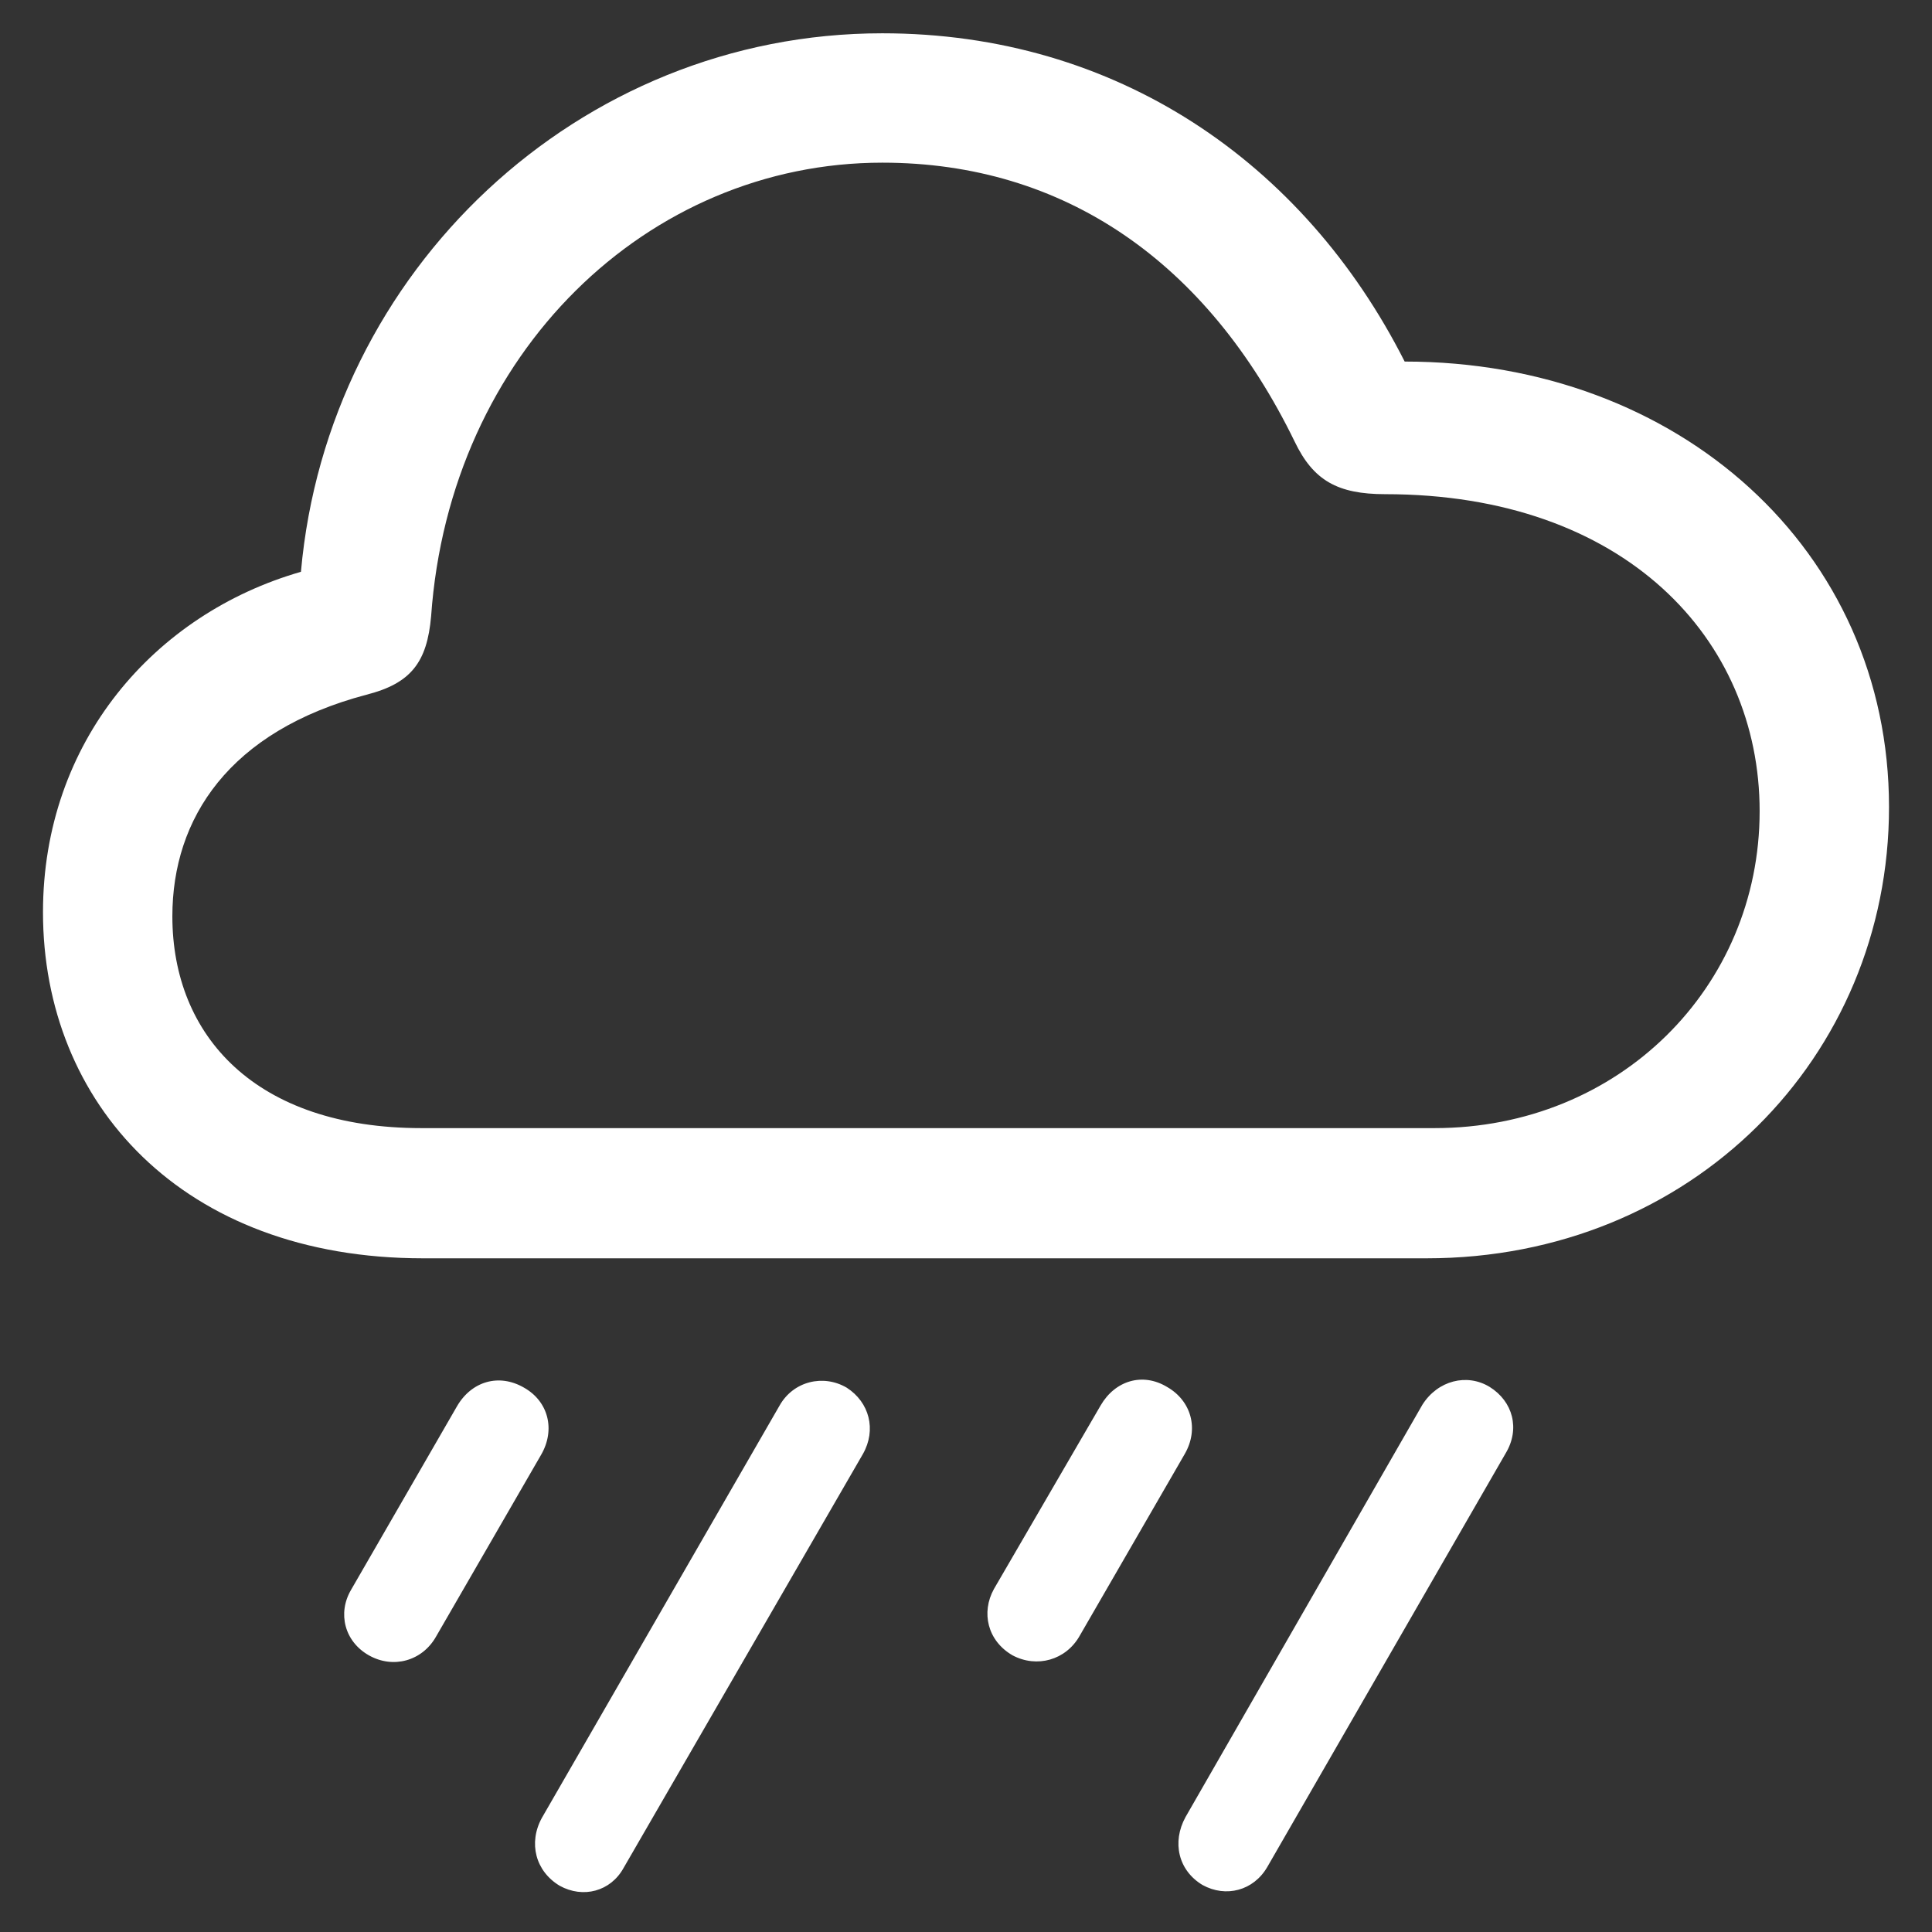 <?xml version="1.0" encoding="utf-8"?><!-- Uploaded to: SVG Repo, www.svgrepo.com, Generator: SVG Repo Mixer Tools -->
<svg fill="#FFF" width="800px" height="800px" viewBox="0 0 56 56" xmlns="http://www.w3.org/2000/svg"><rect x="0" y="0" width="56" height="56" fill="#333333" stroke="none"/><path d="M 12.262 36.473 L 41.348 36.473 C 49.035 36.473 54.754 30.637 54.754 23.395 C 54.754 15.941 48.66 10.48 40.715 10.48 C 37.785 4.691 32.348 .965 25.574 .965 C 16.762 .965 9.496 7.855 8.723 16.574 C 4.48 17.793 1.246 21.496 1.246 26.441 C 1.246 31.973 5.277 36.473 12.262 36.473 Z M 12.215 32.699 C 7.41 32.699 4.996 30.027 4.996 26.559 C 4.996 23.723 6.637 21.191 10.621 20.137 C 11.91 19.809 12.379 19.199 12.496 17.863 C 13.035 10.223 18.777 4.715 25.574 4.715 C 30.848 4.715 34.996 7.598 37.527 12.801 C 38.066 13.926 38.77 14.324 40.152 14.324 C 47.09 14.324 51.004 18.52 51.004 23.512 C 51.004 28.621 46.926 32.699 41.582 32.699 Z M 31.293 47.418 L 34.34 42.145 C 34.762 41.418 34.527 40.598 33.824 40.199 C 33.121 39.777 32.324 40.012 31.902 40.738 L 28.809 46.059 C 28.434 46.738 28.621 47.559 29.348 47.98 C 30.051 48.355 30.895 48.121 31.293 47.418 Z M 36.73 54.121 L 43.645 42.121 C 44.066 41.418 43.855 40.621 43.176 40.199 C 42.52 39.801 41.676 40.012 41.23 40.715 L 34.363 52.668 C 33.965 53.395 34.152 54.215 34.855 54.637 C 35.535 55.012 36.332 54.801 36.73 54.121 Z M 12.637 47.441 L 15.684 42.168 C 16.105 41.441 15.895 40.621 15.191 40.223 C 14.465 39.801 13.668 40.035 13.246 40.762 L 10.176 46.082 C 9.777 46.762 9.988 47.582 10.691 47.98 C 11.395 48.379 12.238 48.145 12.637 47.441 Z M 18.074 54.145 L 25.012 42.145 C 25.41 41.441 25.199 40.645 24.543 40.223 C 23.863 39.824 22.996 40.035 22.598 40.738 L 15.707 52.691 C 15.309 53.418 15.52 54.238 16.223 54.66 C 16.902 55.035 17.699 54.824 18.074 54.145 Z"/></svg>